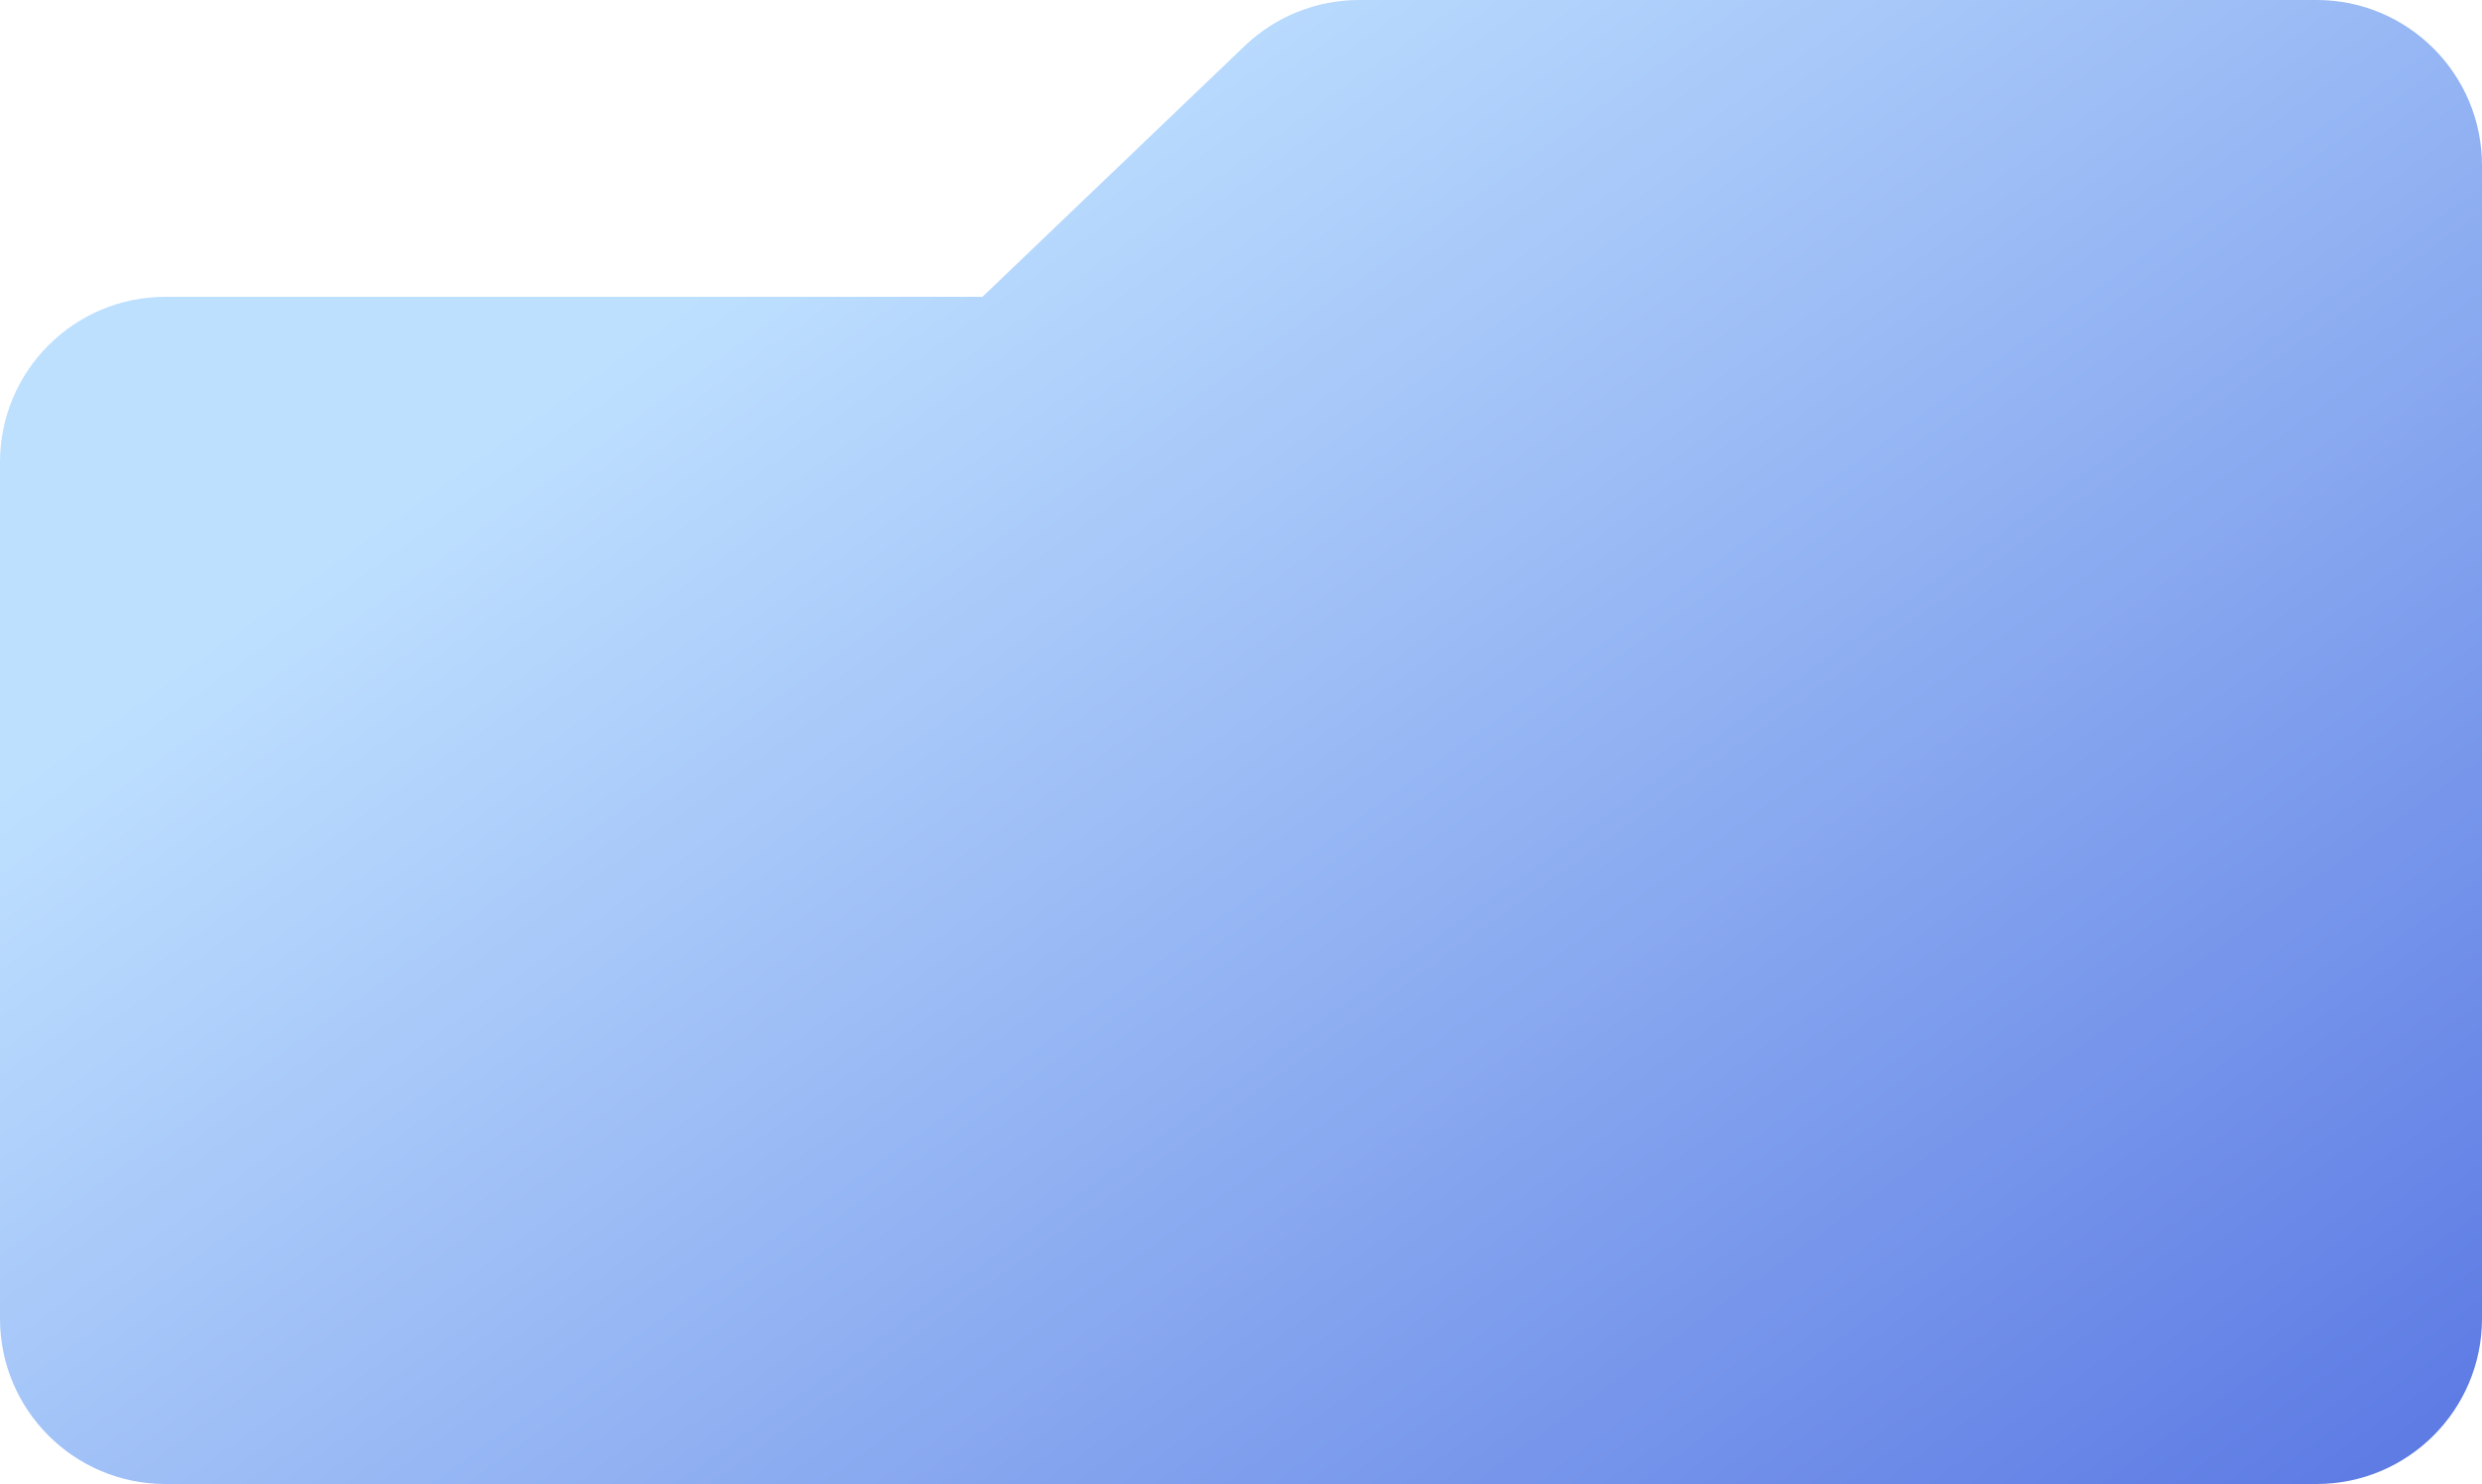 <svg width="301" height="180" viewBox="0 0 301 180" fill="none" xmlns="http://www.w3.org/2000/svg">
<path d="M119.146 35.999L150.952 5.567C154.686 1.994 159.656 -0.001 164.824 -0.001H280.933C292.016 -0.001 301 8.983 301 20.066V159.932C301 171.015 292.016 179.999 280.933 179.999H20.067C8.984 179.999 0 171.015 0 159.932V56.066C0 44.983 8.984 35.999 20.067 35.999H119.146Z" fill="url(#paint0_linear_1328_3220)"/>
<defs>
<linearGradient id="paint0_linear_1328_3220" x1="150.5" y1="-12.001" x2="292.604" y2="186.024" gradientUnits="userSpaceOnUse">
<stop stop-color="#BEE0FF"/>
<stop offset="1" stop-color="#5A78E3"/>
</linearGradient>
</defs>
</svg>
